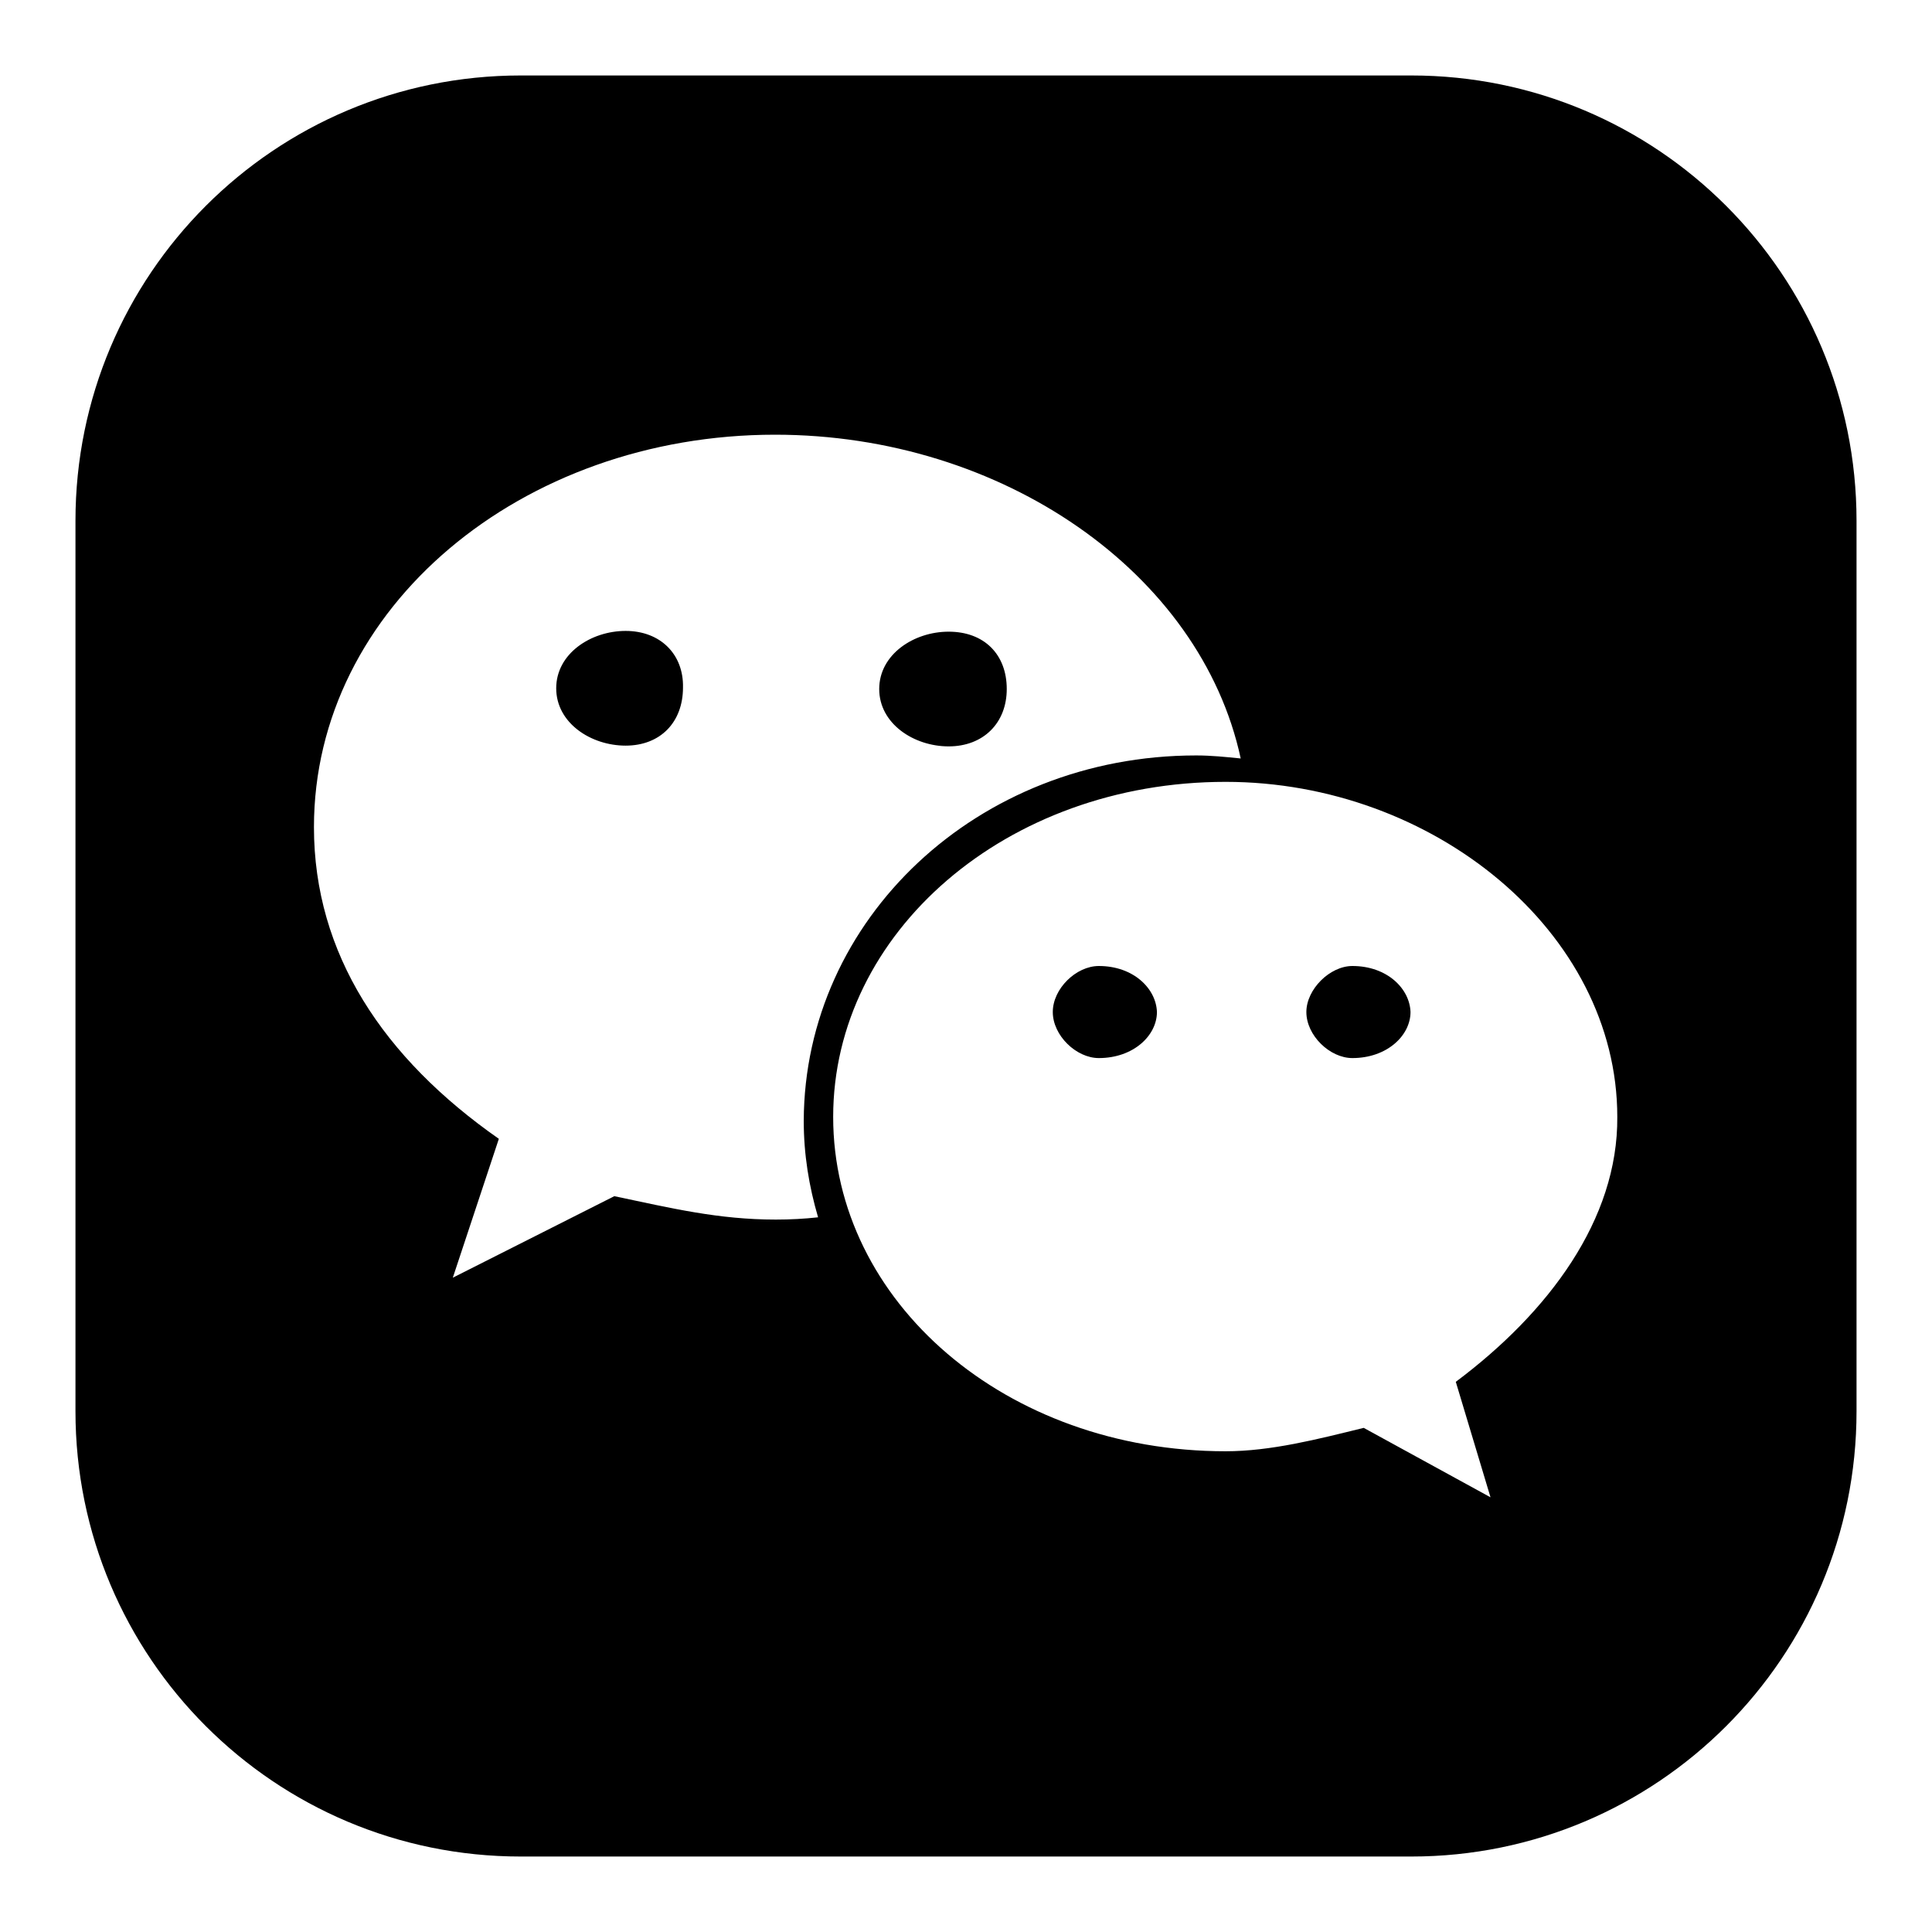 <?xml version="1.0" encoding="utf-8"?>
<!-- Svg Vector Icons : http://www.onlinewebfonts.com/icon -->
<!DOCTYPE svg PUBLIC "-//W3C//DTD SVG 1.1//EN" "http://www.w3.org/Graphics/SVG/1.1/DTD/svg11.dtd">
<svg version="1.1" xmlns="http://www.w3.org/2000/svg" xmlns:xlink="http://www.w3.org/1999/xlink" x="0px" y="0px" viewBox="0 0 256 256" enable-background="new 0 0 256 256" xml:space="preserve">
<g><g><path fill="#000000" d="M82.9,83.6c-4.6,0-9.2,3-9.2,7.6c0,4.6,4.6,7.6,9.2,7.6s7.6-3.1,7.6-7.7C90.6,86.7,87.5,83.6,82.9,83.6z M125.7,98.9c4.6,0,7.7-3.1,7.7-7.6c0-4.6-3-7.6-7.7-7.6c-4.6,0-9.2,3-9.2,7.6C116.5,95.9,121.1,98.9,125.7,98.9z M145.6,128c-3,0-6.1,3-6.1,6.1c0,3.1,3.1,6.1,6.1,6.1c4.6,0,7.7-3,7.7-6.1C153.2,131,150.2,128,145.6,128z M179.2,128c-3,0-6.1,3.1-6.1,6.1c0,3.1,3.1,6.1,6.1,6.1c4.6,0,7.7-3,7.7-6.1C186.8,131,183.8,128,179.2,128z M187,10H69c-32.6,0-59,26.4-59,59v118c0,32.6,26.4,59,59,59h118c32.6,0,59-26.4,59-59V69C246,36.4,219.6,10,187,10z M102.8,161.6c-7.6,0-13.8-1.5-21.4-3.1L60,169.3l6.1-18.4c-15.3-10.7-24.5-24.5-24.5-41.3c0-29.1,27.5-52,61.1-52c30.1,0,56.4,18.3,61.7,42.9c-2-0.2-3.9-0.4-5.9-0.4c-29,0-51.9,21.7-52,48.4c0,4.5,0.7,8.7,1.9,12.8C106.6,161.5,104.7,161.6,102.8,161.6z M192.9,183.1l4.6,15.3l-16.8-9.2c-6.1,1.5-12.3,3.1-18.3,3.1c-29.1,0-52-19.8-52-44.3c0-24.4,22.9-44.4,52-44.4c27.5,0,51.9,19.9,51.9,44.4C214.4,161.6,205.2,173.9,192.9,183.1z"/></g></g>
</svg>
